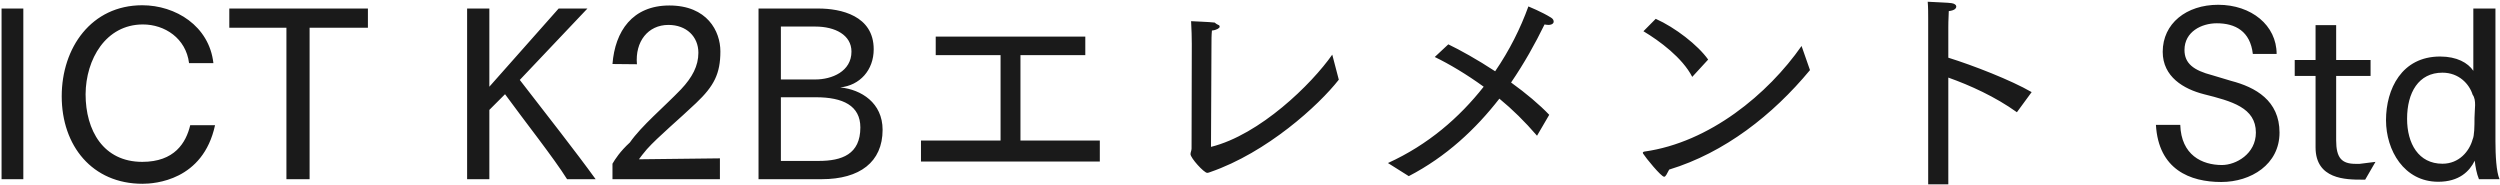 <svg 
 xmlns="http://www.w3.org/2000/svg"
 xmlns:xlink="http://www.w3.org/1999/xlink"
 width="769px" height="57px">
<path fill-rule="evenodd"  fill="rgb(26, 26, 26)"
 d="M762.524,55.117 C761.804,53.389 761.444,51.300 761.228,49.428 C759.644,52.668 756.475,55.909 749.995,55.909 C739.50,55.909 733.937,46.260 733.937,36.971 C733.937,27.394 738.762,17.385 750.571,17.385 C755.755,17.385 759.140,19.330 760.796,21.778 L760.796,2.624 L767.60,2.624 L767.60,43.524 C767.60,47.628 767.852,52.92 768.860,55.117 L762.524,55.117 ZM760.580,29.122 C759.572,25.882 756.403,22.354 751.291,22.354 C743.946,22.354 740.418,28.474 740.418,36.539 C740.418,44.172 743.946,50.364 751.291,50.364 C756.403,50.364 759.572,46.548 760.580,42.876 C761.12,41.75 761.156,38.843 761.156,36.251 C761.156,33.659 761.84,30.851 760.580,29.122 ZM724.579,50.4 C724.795,50.4 724.939,50.4 725.83,50.4 L730.700,49.788 L727.531,55.261 C727.243,55.261 726.955,55.261 726.595,55.261 C721.627,55.261 712.266,55.189 712.266,45.324 L712.266,23.362 L705.857,23.362 L705.857,18.466 L712.266,18.466 L712.266,7.737 L718.603,7.737 L718.603,18.466 L729.187,18.466 L729.187,23.362 L718.603,23.362 L718.603,43.164 C718.603,48.60 720.331,50.4 724.579,50.4 ZM686.276,24.874 C693.764,26.818 701.181,30.923 701.181,40.787 C701.181,50.580 692.396,55.981 683.252,55.981 C673.675,55.981 663.954,52.164 663.162,38.411 L670.650,38.411 C670.938,47.700 677.347,50.76 683.468,50.76 C687.788,50.76 693.908,47.340 693.908,40.787 C693.908,33.11 686.492,31.139 677.923,28.978 C671.731,27.394 665.250,23.650 665.250,15.945 C665.250,7.233 672.523,1.472 682.315,1.472 C692.540,1.472 700.29,7.809 700.29,16.593 L692.972,16.593 C692.180,9.609 687.572,7.161 681.883,7.161 C677.203,7.161 671.947,9.753 671.947,15.369 C671.947,19.474 674.683,21.634 680.515,23.146 C682.387,23.650 684.404,24.370 686.276,24.874 ZM624.936,28.330 L620.399,34.523 C613.775,29.770 605.998,26.242 599.301,23.866 L599.301,56.701 L593.109,56.701 L593.109,7.521 C593.109,7.521 593.109,6.801 593.109,5.864 C593.109,4.352 593.109,2.120 592.965,0.536 C593.757,0.608 599.85,0.824 600.309,0.968 C601.246,1.112 601.750,1.544 601.750,1.976 C601.750,2.552 601.30,3.200 599.445,3.416 C599.301,5.792 599.301,8.385 599.301,8.385 L599.301,17.745 C606.934,20.122 618.599,24.658 624.936,28.330 ZM511.892,54.37 C510.956,54.37 506.132,48.420 505.484,47.340 C505.412,47.268 505.340,47.124 505.340,46.980 C505.340,46.836 505.484,46.692 505.844,46.620 C525.861,43.812 543.863,28.906 554.160,14.145 L556.752,21.562 C545.303,35.387 530.470,46.980 513.44,52.164 C512.756,53.389 512.396,54.37 511.892,54.37 ZM505.52,9.609 L509.300,5.792 C515.276,8.457 522.261,13.857 525.429,18.322 L520.533,23.650 C517.5,17.745 510.452,12.561 505.52,9.609 ZM476.255,7.665 C475.967,7.665 475.535,7.593 475.103,7.521 C472.223,13.425 468.839,19.474 464.806,25.378 C469.415,28.690 473.591,32.219 476.543,35.315 L472.79,41.75 C468.983,37.331 465.238,33.659 461.206,30.347 C453.933,39.707 444.861,48.204 433.340,54.181 L426.931,50.148 C439.28,44.532 448.893,36.179 456.382,26.674 C451.125,22.858 445.797,19.690 441.332,17.529 L445.5,13.641 C448.965,15.297 454.437,18.322 459.910,21.922 C464.302,15.513 467.687,8.745 470.135,1.976 C470.135,1.976 474.383,3.704 477.119,5.432 C477.695,5.792 477.911,6.224 477.911,6.656 C477.911,7.161 477.407,7.665 476.255,7.665 ZM371.349,53.173 C370.340,53.173 366.20,48.60 366.20,47.412 C366.20,46.836 366.524,46.332 366.524,45.684 C366.524,39.491 366.596,13.497 366.596,13.497 C366.596,12.201 366.524,8.529 366.380,6.512 C367.172,6.584 371.997,6.729 373.653,6.945 C374.661,7.89 375.165,7.521 375.165,8.25 C375.165,8.601 374.301,9.249 372.789,9.393 C372.645,10.833 372.645,12.345 372.645,14.1 C372.573,25.810 372.501,43.236 372.501,45.180 C387.550,41.436 403.463,25.882 409.80,16.809 L411.816,24.514 C405.624,32.435 389.710,46.908 372.285,52.92 C372.69,52.740 371.781,53.173 371.349,53.173 ZM283.291,43.236 L307.773,43.236 L307.773,16.953 L287.828,16.953 L287.828,11.265 L333.840,11.265 L333.840,16.953 L313.894,16.953 L313.894,43.236 L338.304,43.236 L338.304,49.68 L283.291,49.68 L283.291,43.236 ZM252.765,55.117 L233.324,55.117 L233.324,2.624 L251.757,2.624 C258.598,2.624 268.751,4.784 268.751,15.153 C268.751,21.562 264.502,26.26 258.454,26.890 C264.934,27.538 271.487,31.643 271.487,39.923 C271.487,49.860 264.430,55.117 252.765,55.117 ZM261.910,15.873 C261.910,10.761 256.870,8.169 250.821,8.169 L240.20,8.169 L240.20,24.442 L250.821,24.442 C255.862,24.442 261.910,21.994 261.910,15.873 ZM250.965,29.915 L240.20,29.915 L240.20,49.500 L251.829,49.500 C258.94,49.500 264.646,47.484 264.646,39.203 C264.646,32.507 259.30,29.915 250.965,29.915 ZM198.980,45.900 C197.900,47.124 196.964,48.420 196.532,48.996 L221.446,48.708 L221.446,55.117 L188.396,55.117 L188.396,50.364 C189.188,48.996 190.700,46.620 193.76,43.812 C197.324,38.699 204.237,32.939 209.493,27.466 C212.950,23.794 214.822,20.266 214.822,16.233 C214.822,11.265 211.150,7.665 205.605,7.665 C199.341,7.665 195.308,12.777 195.92,19.762 L188.396,19.690 C189.188,9.609 194.516,1.688 205.893,1.688 C217.54,1.688 221.590,9.609 221.590,15.801 C221.590,22.66 219.646,26.458 214.102,31.715 C209.205,36.395 202.365,42.12 198.980,45.900 ZM174.431,55.117 C170.38,48.636 161.326,37.187 155.349,28.978 L150.525,33.803 L150.525,55.117 L143.684,55.117 L143.684,2.624 L150.525,2.624 L150.525,26.674 L171.839,2.624 L180.695,2.624 L159.886,24.586 C167.86,34.91 177.239,46.836 183.216,55.117 L174.431,55.117 ZM95.231,55.117 L88.103,55.117 L88.103,8.529 L70.533,8.529 L70.533,2.624 L113.17,2.624 L113.17,8.529 L95.231,8.529 L95.231,55.117 ZM43.753,49.788 C53.690,49.788 57.218,43.92 58.514,38.51 L66.147,38.51 C62.474,55.549 47.569,56.53 43.825,56.53 C28.343,56.53 18.983,44.820 18.983,29.626 C18.983,14.649 28.127,1.616 43.753,1.616 C53.978,1.616 64.347,7.953 65.643,19.42 L58.154,19.42 C57.2,11.769 50.665,7.521 43.969,7.521 C32.520,7.521 26.399,18.249 26.327,28.978 C26.327,40.139 31.800,49.788 43.753,49.788 ZM0.48,2.624 L7.176,2.624 L7.176,55.117 L0.48,55.117 L0.48,2.624 Z"/>
</svg>